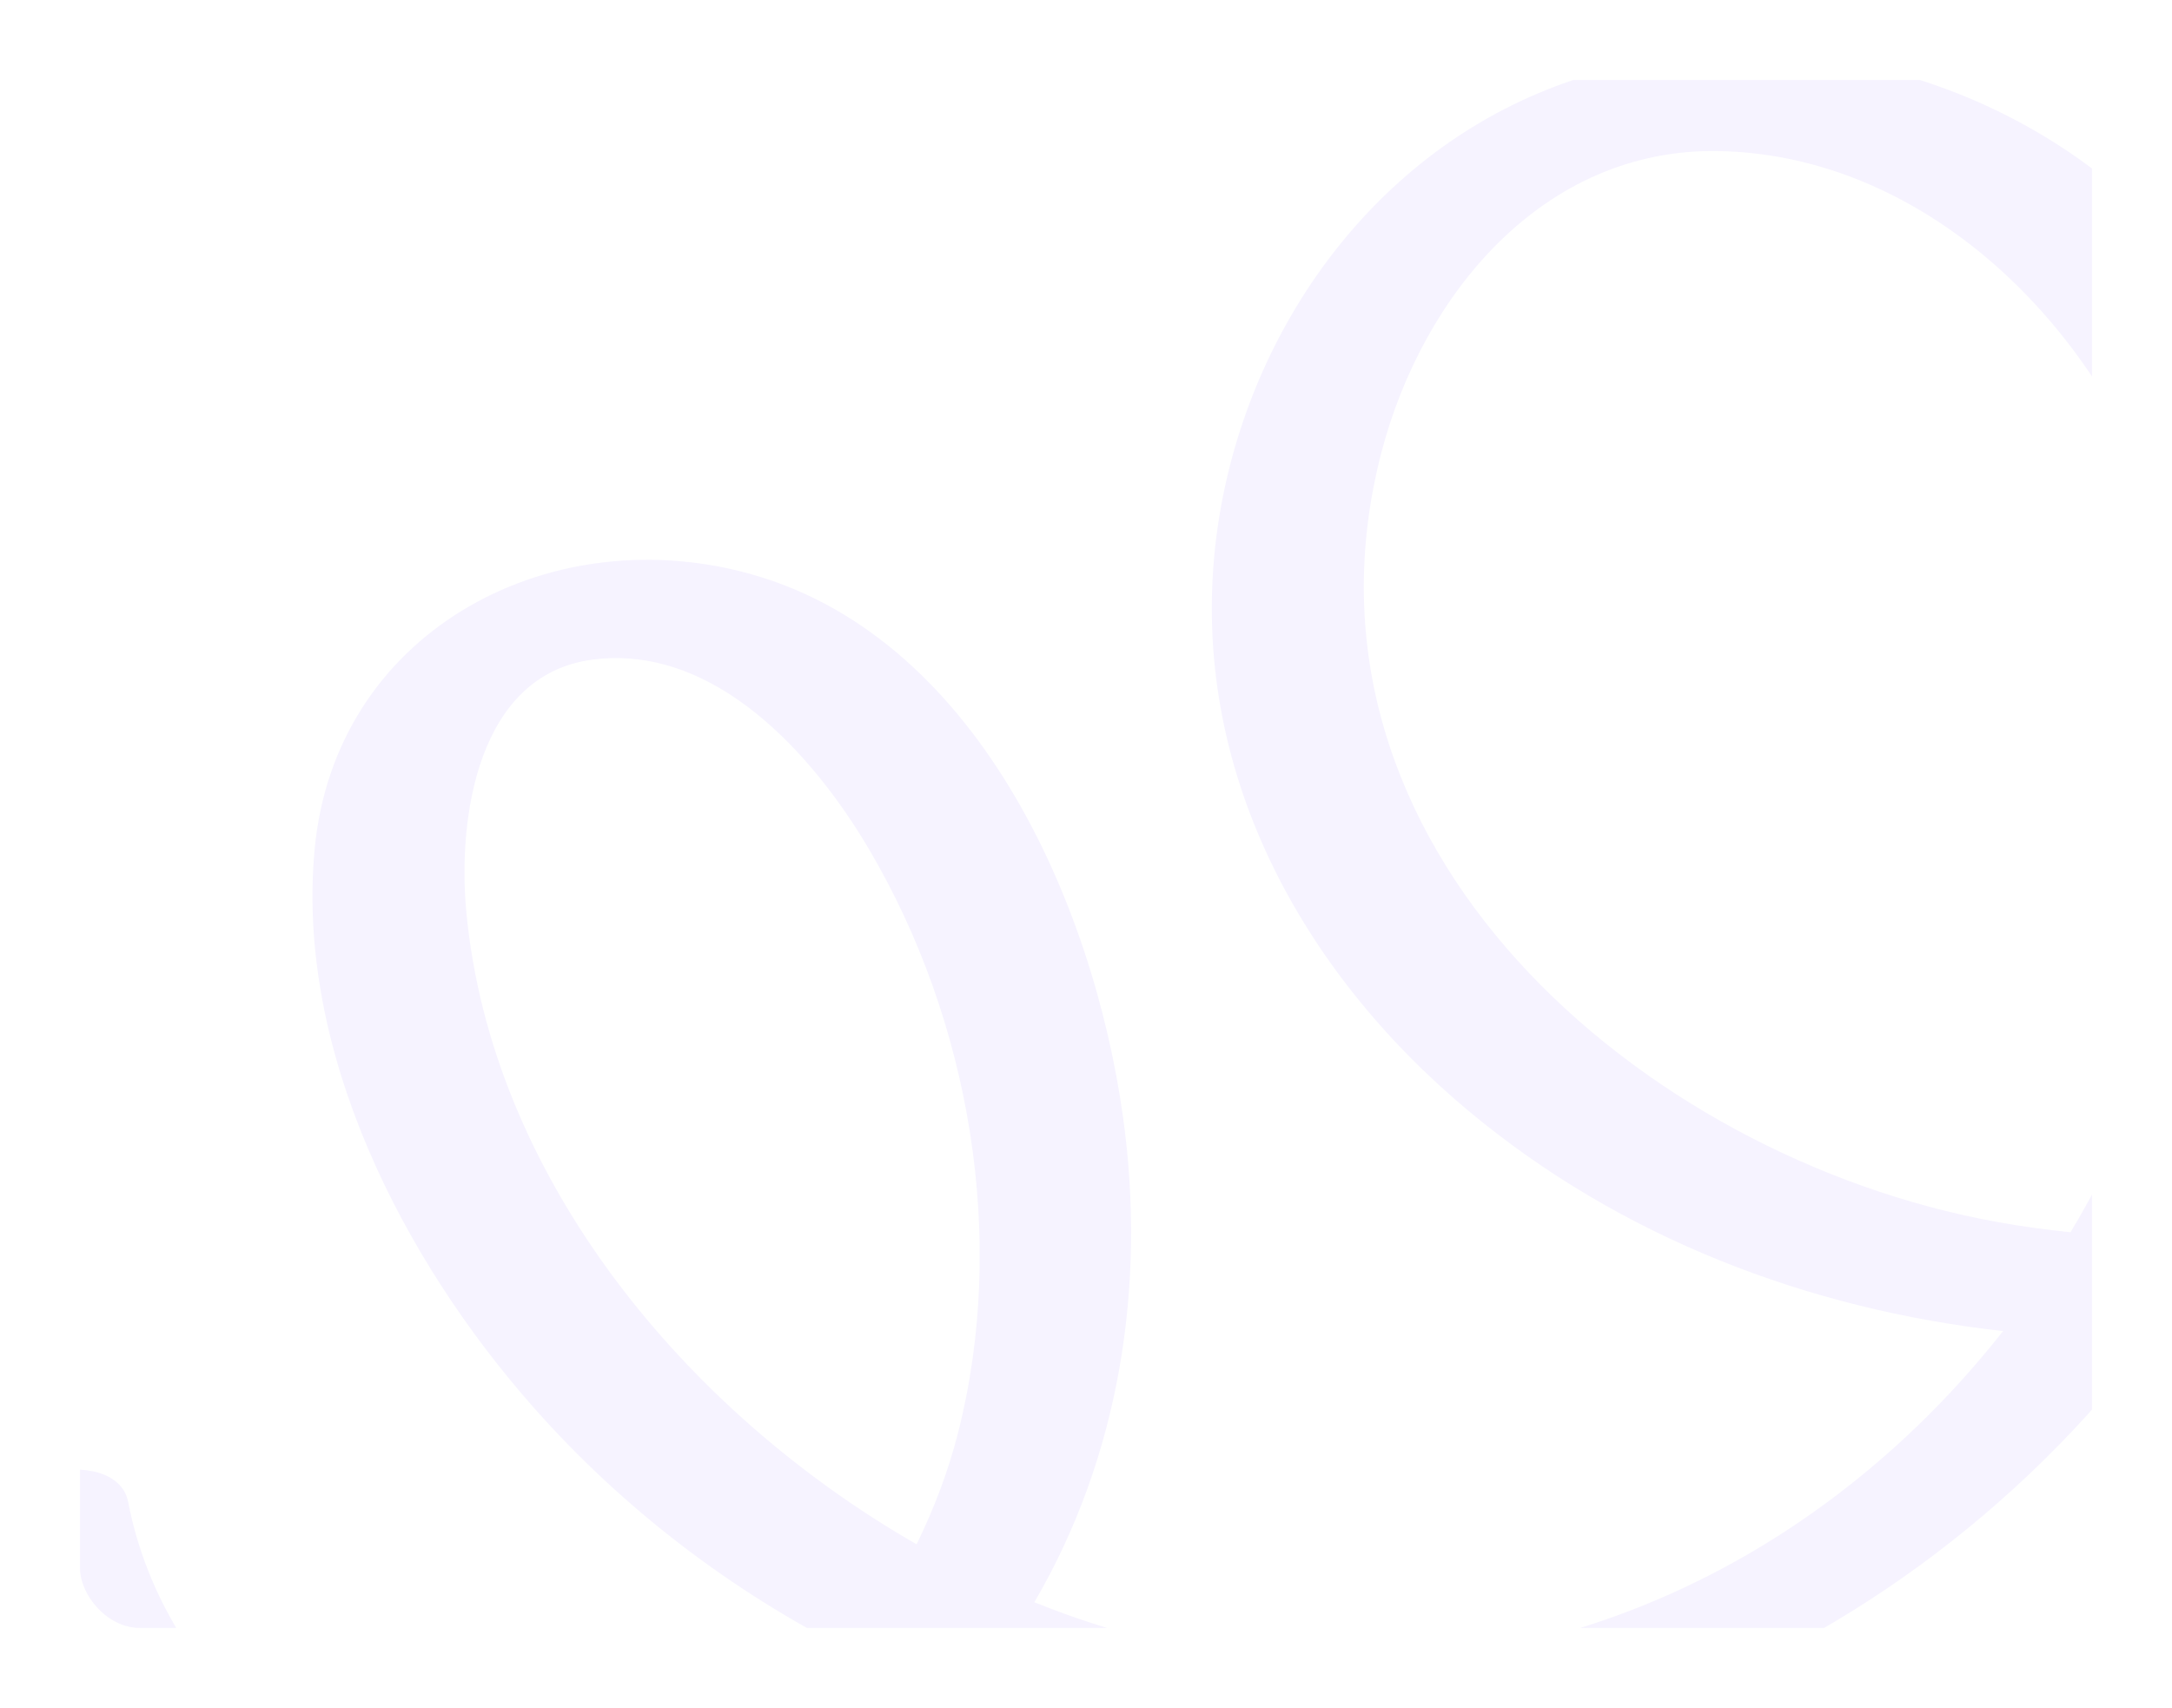 <?xml version="1.0" encoding="UTF-8"?> <svg xmlns="http://www.w3.org/2000/svg" width="543" height="427" viewBox="0 0 543 427" fill="none"><g filter="url(#filter0_d_2190_1331)"><g clip-path="url(#clip0_2190_1331)"><g filter="url(#filter1_d_2190_1331)"><rect x="20" y="10" width="503" height="387" rx="15" fill="white"></rect></g><path d="M95.949 469.838C148.62 479.837 204.469 456.311 239.517 416.78C240.022 416.181 240.496 415.612 241.001 415.013C294.215 434.568 353.352 437.118 408.518 418.589C459.427 401.48 505.18 367.696 537.819 324.434C591.051 323.592 644.291 308.561 688.601 280.795C778.712 224.323 822.639 106.765 779.584 6.953C737.02 -91.714 615.002 -129.906 519.094 -85.569C496.248 -75.022 476.098 -60.063 459.752 -40.909C444.731 -23.312 480.407 -19.404 490.41 -31.105C546.925 -97.273 655.71 -91.865 712.82 -28.696C768.978 33.409 771.226 132.514 728.312 202.455C691.405 262.58 623.783 295.378 554.88 299.061C574.634 265.469 586.823 227.678 588.412 188.331C590.655 132.275 572.732 73.257 528.504 36.471C489.065 3.66 431.912 -6.851 384.221 13.459C338.943 32.729 309.31 77.965 303.847 126.233C297.54 182.155 325.105 232.735 367.266 267.847C405.208 299.457 452.075 317.351 500.769 322.784C495.865 328.989 490.661 335.003 485.159 340.703C427.217 400.658 344.792 421.946 266.005 393.42C263.521 392.501 261.038 391.581 258.587 390.571C279.756 354.385 286.633 311.627 280.774 269.399C273.271 215.326 243.729 148.152 186.145 133.104C136.155 120.023 83.722 148.529 78.665 202.251C73.906 252.831 100.788 304.953 133.391 341.87C155.751 367.18 182.792 387.748 212.457 402.725C193.224 427.003 166.269 444.908 135.019 447.106C86.06 450.565 41.127 412.721 32.064 365.611C29.054 349.877 -8.673 358.76 -5.552 374.925C4.048 424.862 46.96 460.513 95.949 469.838ZM499.043 295.463C410.144 279.279 319.818 201.286 345.342 103.165C355.619 63.674 385.883 26.956 429.653 27.769C477.488 28.654 517.652 65.306 535.622 107.476C562.291 169.989 551.852 241.096 517.628 298.078C511.407 297.43 505.19 296.599 499.043 295.463ZM116.571 217.867C114.4 194.663 119.324 158.704 148.109 154.914C178.672 150.924 203.351 178.74 217.225 202.274C242.574 245.244 251.896 299.914 239.455 348.432C237.067 357.79 233.55 367.088 229.154 376.088C171.314 342.93 122.769 284.322 116.571 217.867Z" fill="#F6F3FF"></path></g></g><defs><filter id="filter0_d_2190_1331" x="0" y="0" width="543" height="427" filterUnits="userSpaceOnUse" color-interpolation-filters="sRGB"><feFlood flood-opacity="0" result="BackgroundImageFix"></feFlood><feColorMatrix in="SourceAlpha" type="matrix" values="0 0 0 0 0 0 0 0 0 0 0 0 0 0 0 0 0 0 127 0" result="hardAlpha"></feColorMatrix><feOffset dy="10"></feOffset><feGaussianBlur stdDeviation="10"></feGaussianBlur><feComposite in2="hardAlpha" operator="out"></feComposite><feColorMatrix type="matrix" values="0 0 0 0 0.886 0 0 0 0 0.862 0 0 0 0 0.966 0 0 0 0.62 0"></feColorMatrix><feBlend mode="normal" in2="BackgroundImageFix" result="effect1_dropShadow_2190_1331"></feBlend><feBlend mode="normal" in="SourceGraphic" in2="effect1_dropShadow_2190_1331" result="shape"></feBlend></filter><filter id="filter1_d_2190_1331" x="0" y="0" width="543" height="427" filterUnits="userSpaceOnUse" color-interpolation-filters="sRGB"><feFlood flood-opacity="0" result="BackgroundImageFix"></feFlood><feColorMatrix in="SourceAlpha" type="matrix" values="0 0 0 0 0 0 0 0 0 0 0 0 0 0 0 0 0 0 127 0" result="hardAlpha"></feColorMatrix><feOffset dy="10"></feOffset><feGaussianBlur stdDeviation="10"></feGaussianBlur><feComposite in2="hardAlpha" operator="out"></feComposite><feColorMatrix type="matrix" values="0 0 0 0 0.886 0 0 0 0 0.862 0 0 0 0 0.966 0 0 0 0.62 0"></feColorMatrix><feBlend mode="normal" in2="BackgroundImageFix" result="effect1_dropShadow_2190_1331"></feBlend><feBlend mode="normal" in="SourceGraphic" in2="effect1_dropShadow_2190_1331" result="shape"></feBlend></filter><clipPath id="clip0_2190_1331"><rect x="20" y="10" width="503" height="387" rx="15" fill="white"></rect></clipPath></defs></svg> 
